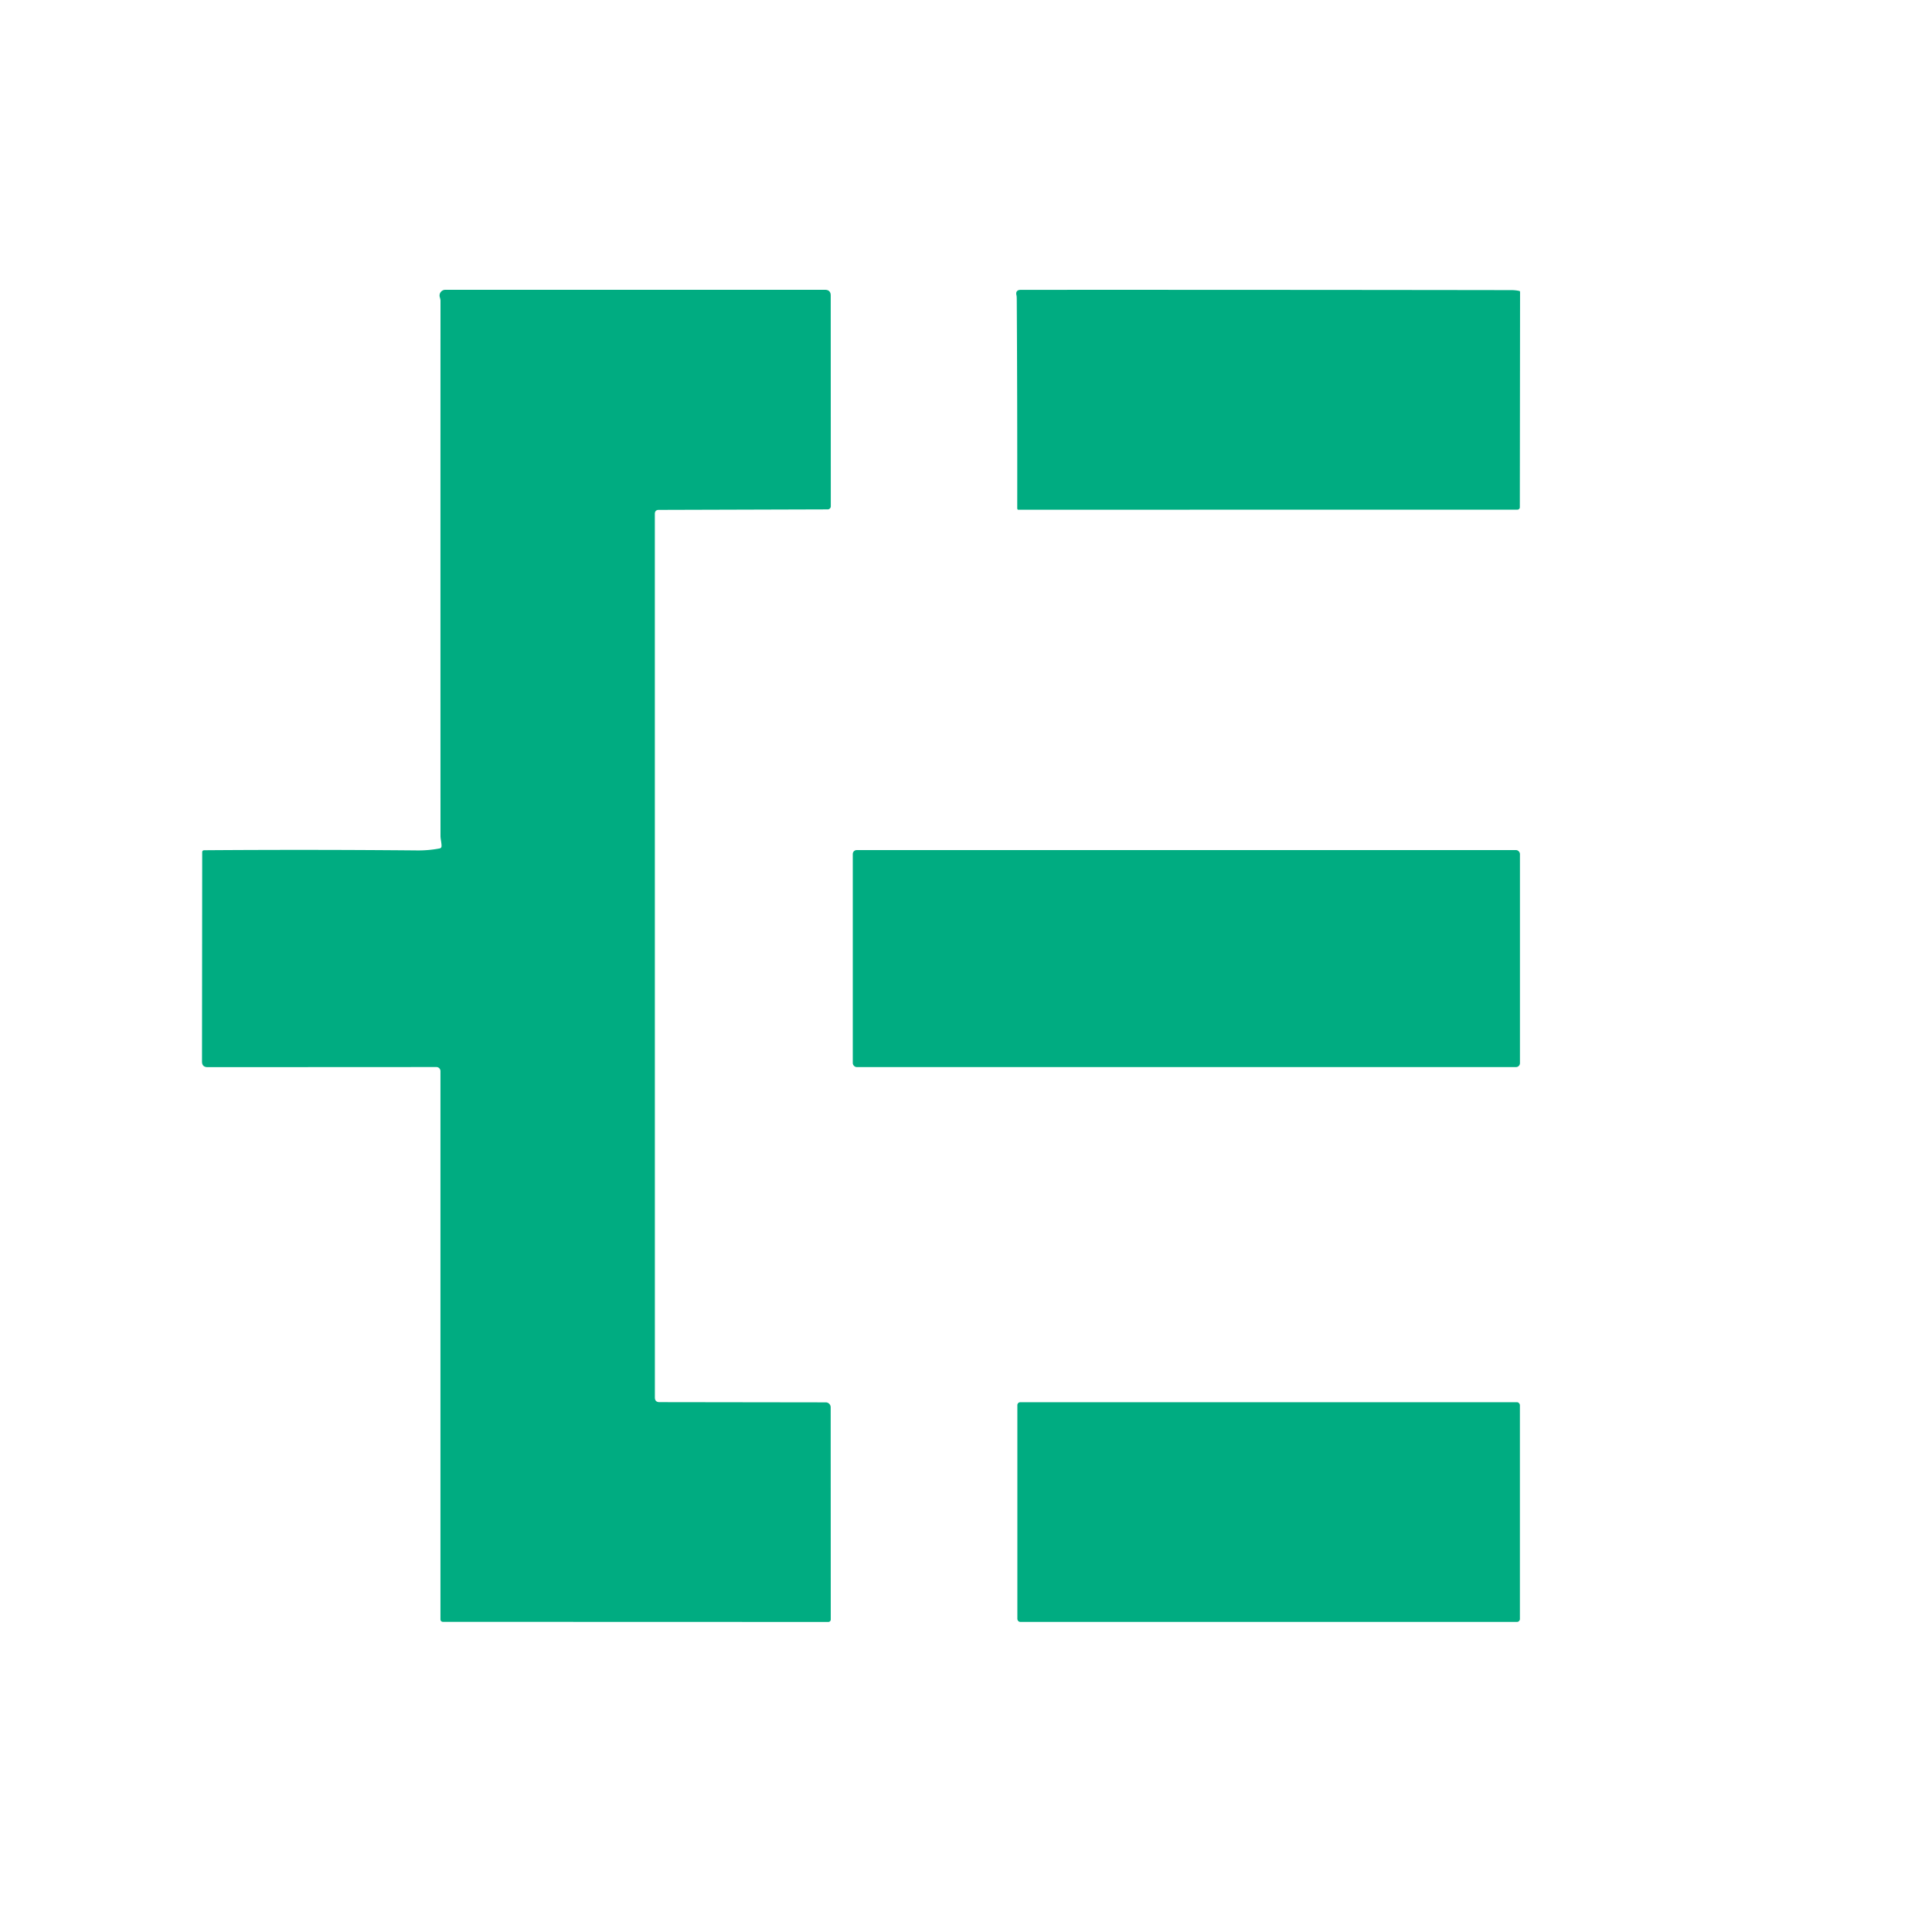 <?xml version="1.0" encoding="UTF-8" standalone="no"?>
<!DOCTYPE svg PUBLIC "-//W3C//DTD SVG 1.1//EN" "http://www.w3.org/Graphics/SVG/1.1/DTD/svg11.dtd">
<svg xmlns="http://www.w3.org/2000/svg" version="1.1" viewBox="0.00 0.00 500.00 500.00">
<path fill="#00ac81" d="
  M 114.27 218.96
  C 114.28 218.07 114.00 217.14 114.00 216.35
  Q 113.98 147.10 114.00 77.84
  C 114.00 77.54 113.90 77.20 113.82 76.90
  A 1.48 1.48 0.0 0 1 115.24 75.00
  L 213.49 75.00
  Q 214.99 75.00 214.99 76.49
  L 215.01 131.03
  A 0.80 0.80 0.0 0 1 214.22 131.83
  L 170.50 131.96
  Q 169.47 131.96 169.47 133.00
  L 169.48 361.67
  Q 169.48 362.87 170.68 362.87
  L 213.71 362.93
  A 1.28 1.27 -90.0 0 1 214.98 364.21
  L 215.00 419.13
  A 0.63 0.63 0.0 0 1 214.37 419.76
  L 114.61 419.73
  A 0.62 0.62 0.0 0 1 113.99 419.11
  L 113.99 277.20
  A 1.05 1.04 90.0 0 0 112.95 276.15
  L 53.73 276.18
  Q 52.28 276.18 52.28 274.73
  L 52.33 220.58
  Q 52.33 220.05 52.87 220.04
  Q 80.50 219.84 107.98 220.09
  Q 110.90 220.12 113.74 219.58
  Q 114.26 219.49 114.27 218.96
  Z"
/>
<path fill="#00ac81" d="
  M 393.39 75.53
  L 393.33 131.29
  A 0.62 0.61 0.0 0 1 392.71 131.90
  L 263.50 131.92
  A 0.39 0.24 -89.0 0 1 263.26 131.52
  Q 263.29 103.70 263.14 78.00
  Q 263.14 76.74 263.08 76.50
  Q 262.69 75.01 264.23 75.01
  Q 328.63 74.99 391.25 75.08
  Q 392.25 75.09 393.21 75.30
  A 0.24 0.23 -83.9 0 1 393.39 75.53
  Z"
/>
<rect fill="#00ac81" x="220.70" y="220.00" width="172.66" height="56.16" rx="1.01"/>
<rect fill="#00ac81" x="263.29" y="362.89" width="130.06" height="56.86" rx="0.74"/>
</svg>

